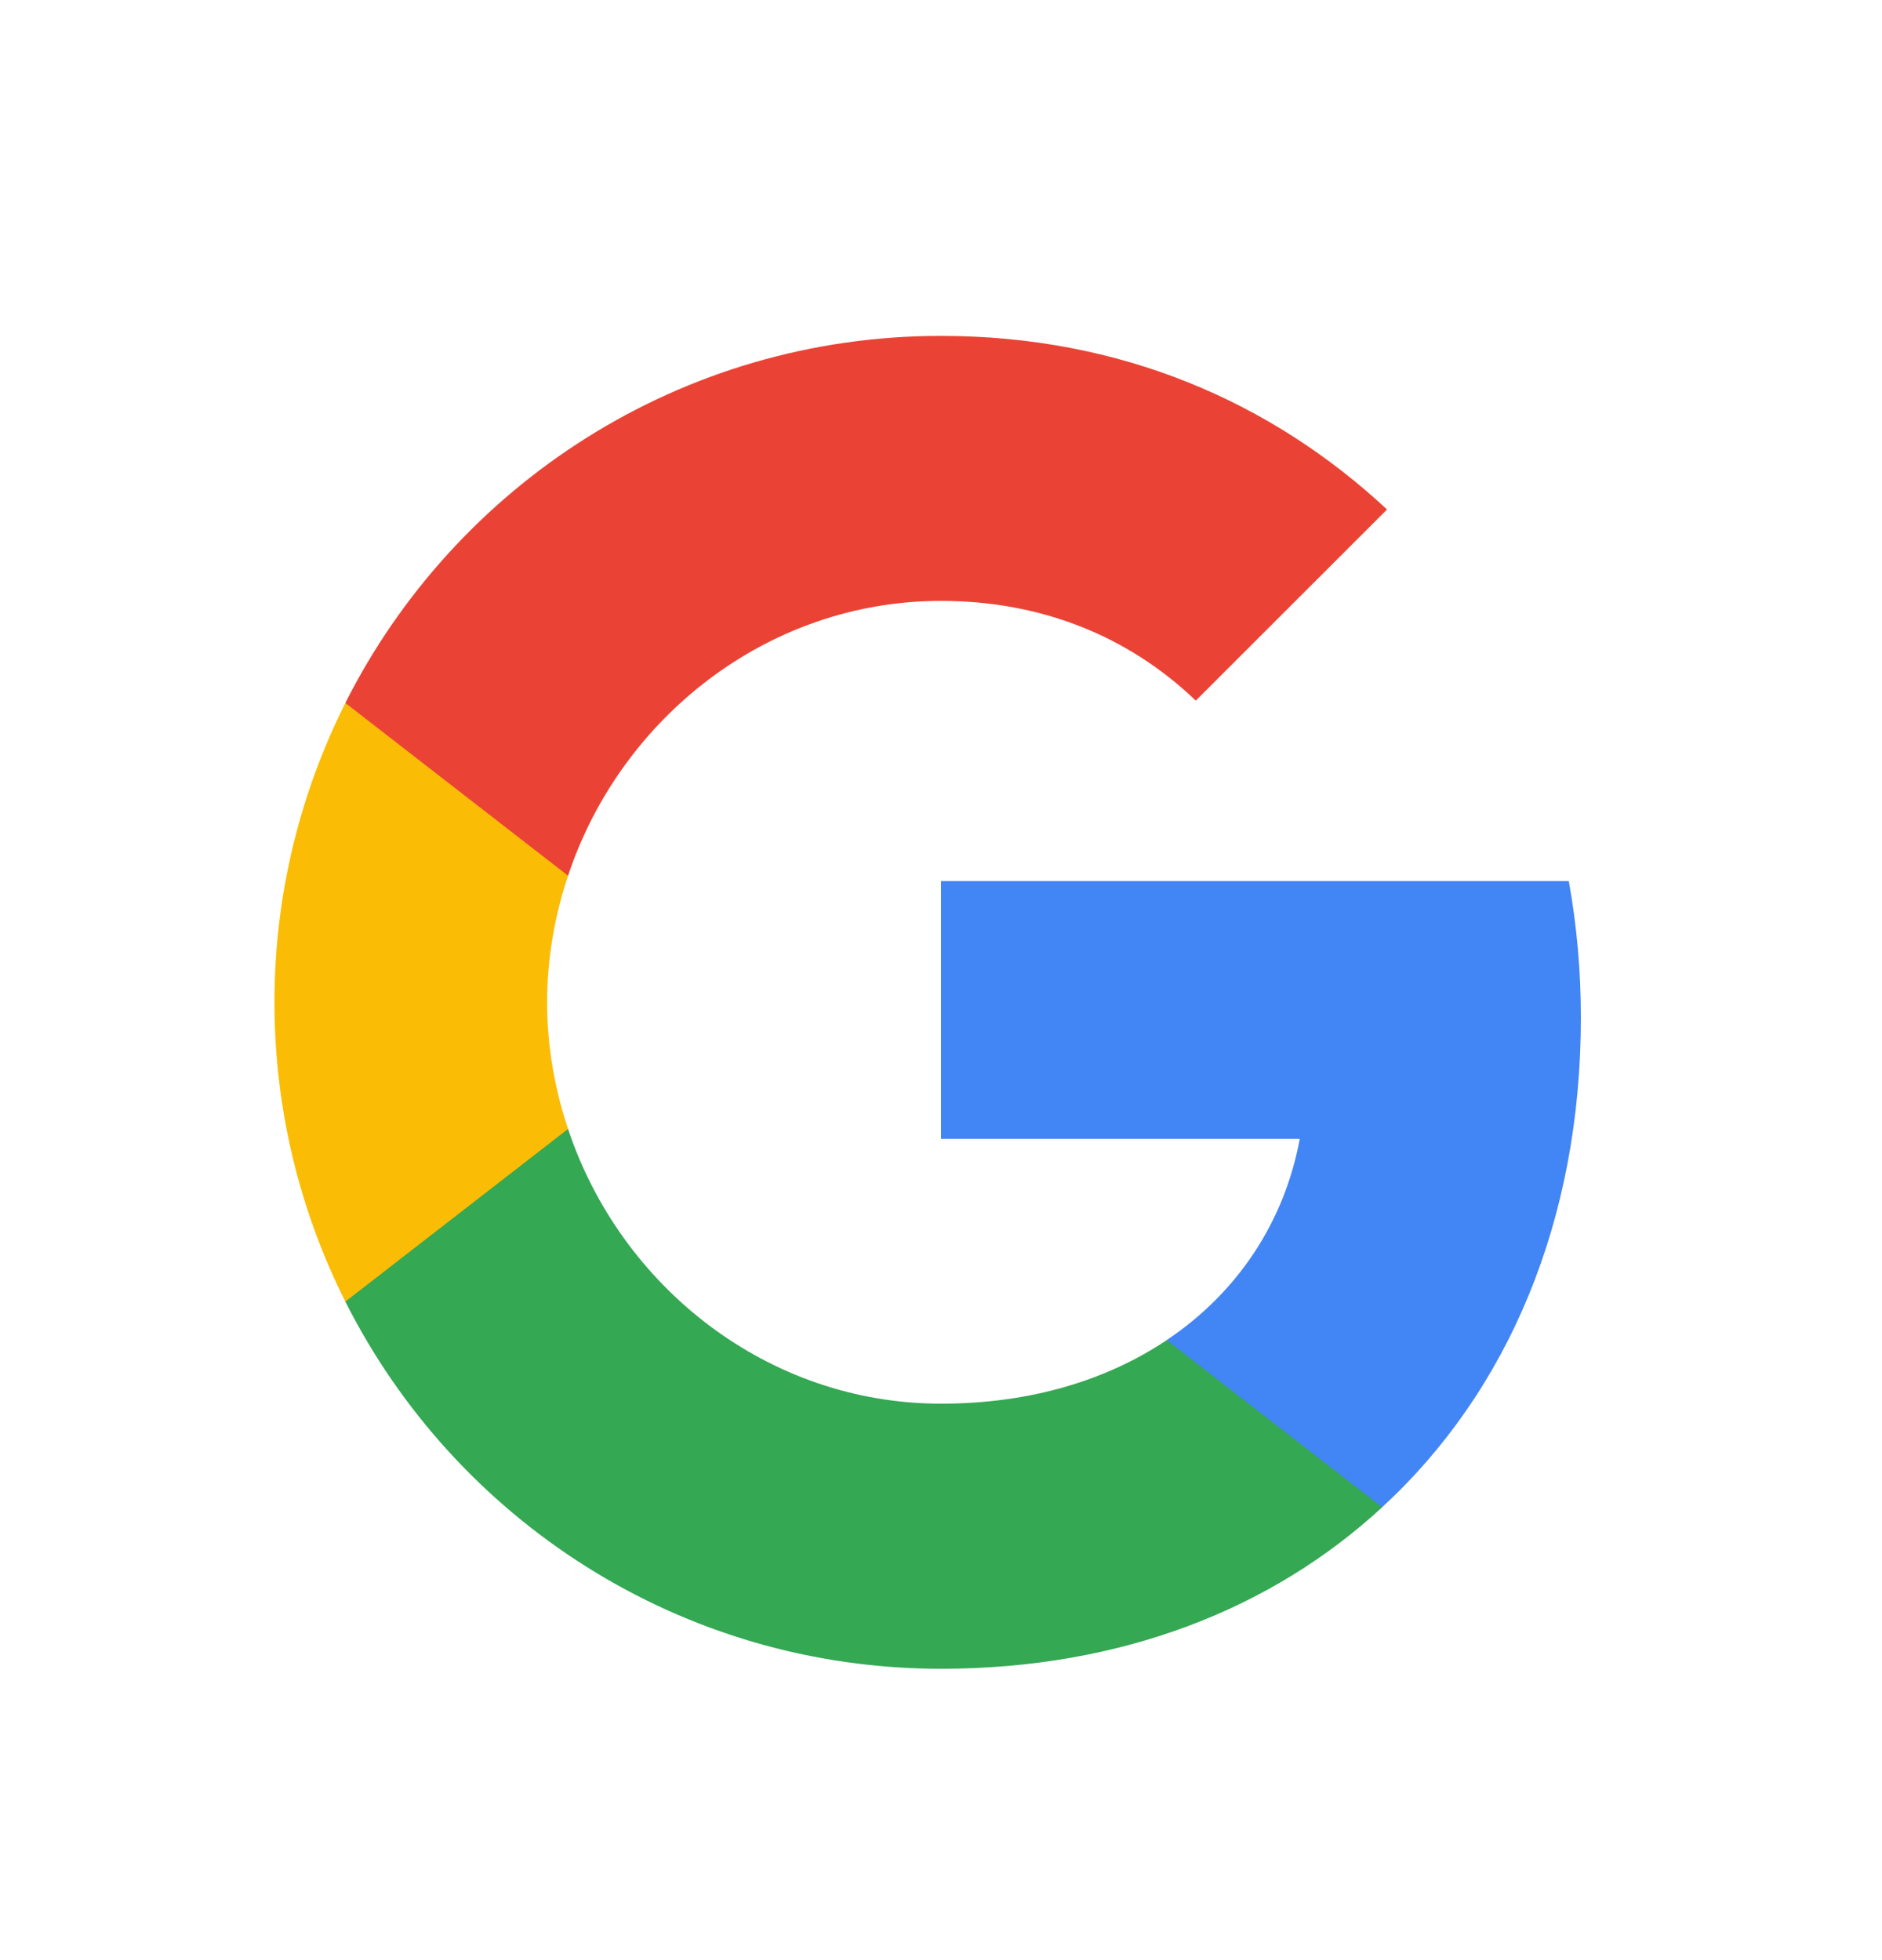 <svg width="24" height="25" viewBox="0 0 24 25" fill="none" xmlns="http://www.w3.org/2000/svg">
<path fill-rule="evenodd" clip-rule="evenodd" d="M20.16 12.977C20.16 12.374 20.106 11.795 20.006 11.238H12V14.526H16.575C16.378 15.589 15.779 16.489 14.878 17.092V19.224H17.625C19.233 17.745 20.16 15.566 20.16 12.977Z" fill="#4285F4"/>
<path fill-rule="evenodd" clip-rule="evenodd" d="M12 21.284C14.295 21.284 16.219 20.523 17.626 19.224L14.879 17.092C14.117 17.602 13.144 17.903 12 17.903C9.786 17.903 7.912 16.408 7.244 14.399H4.404V16.601C5.803 19.379 8.677 21.284 12 21.284Z" fill="#34A853"/>
<path fill-rule="evenodd" clip-rule="evenodd" d="M7.244 14.399C7.074 13.889 6.977 13.344 6.977 12.784C6.977 12.224 7.074 11.679 7.244 11.169V8.967H4.404C3.828 10.114 3.5 11.412 3.5 12.784C3.5 14.155 3.828 15.454 4.404 16.601L7.244 14.399Z" fill="#FBBC05"/>
<path fill-rule="evenodd" clip-rule="evenodd" d="M12 7.664C13.248 7.664 14.369 8.093 15.249 8.936L17.688 6.498C16.215 5.126 14.291 4.284 12 4.284C8.677 4.284 5.803 6.188 4.404 8.966L7.244 11.169C7.912 9.16 9.786 7.664 12 7.664Z" fill="#EA4335"/>
</svg>
